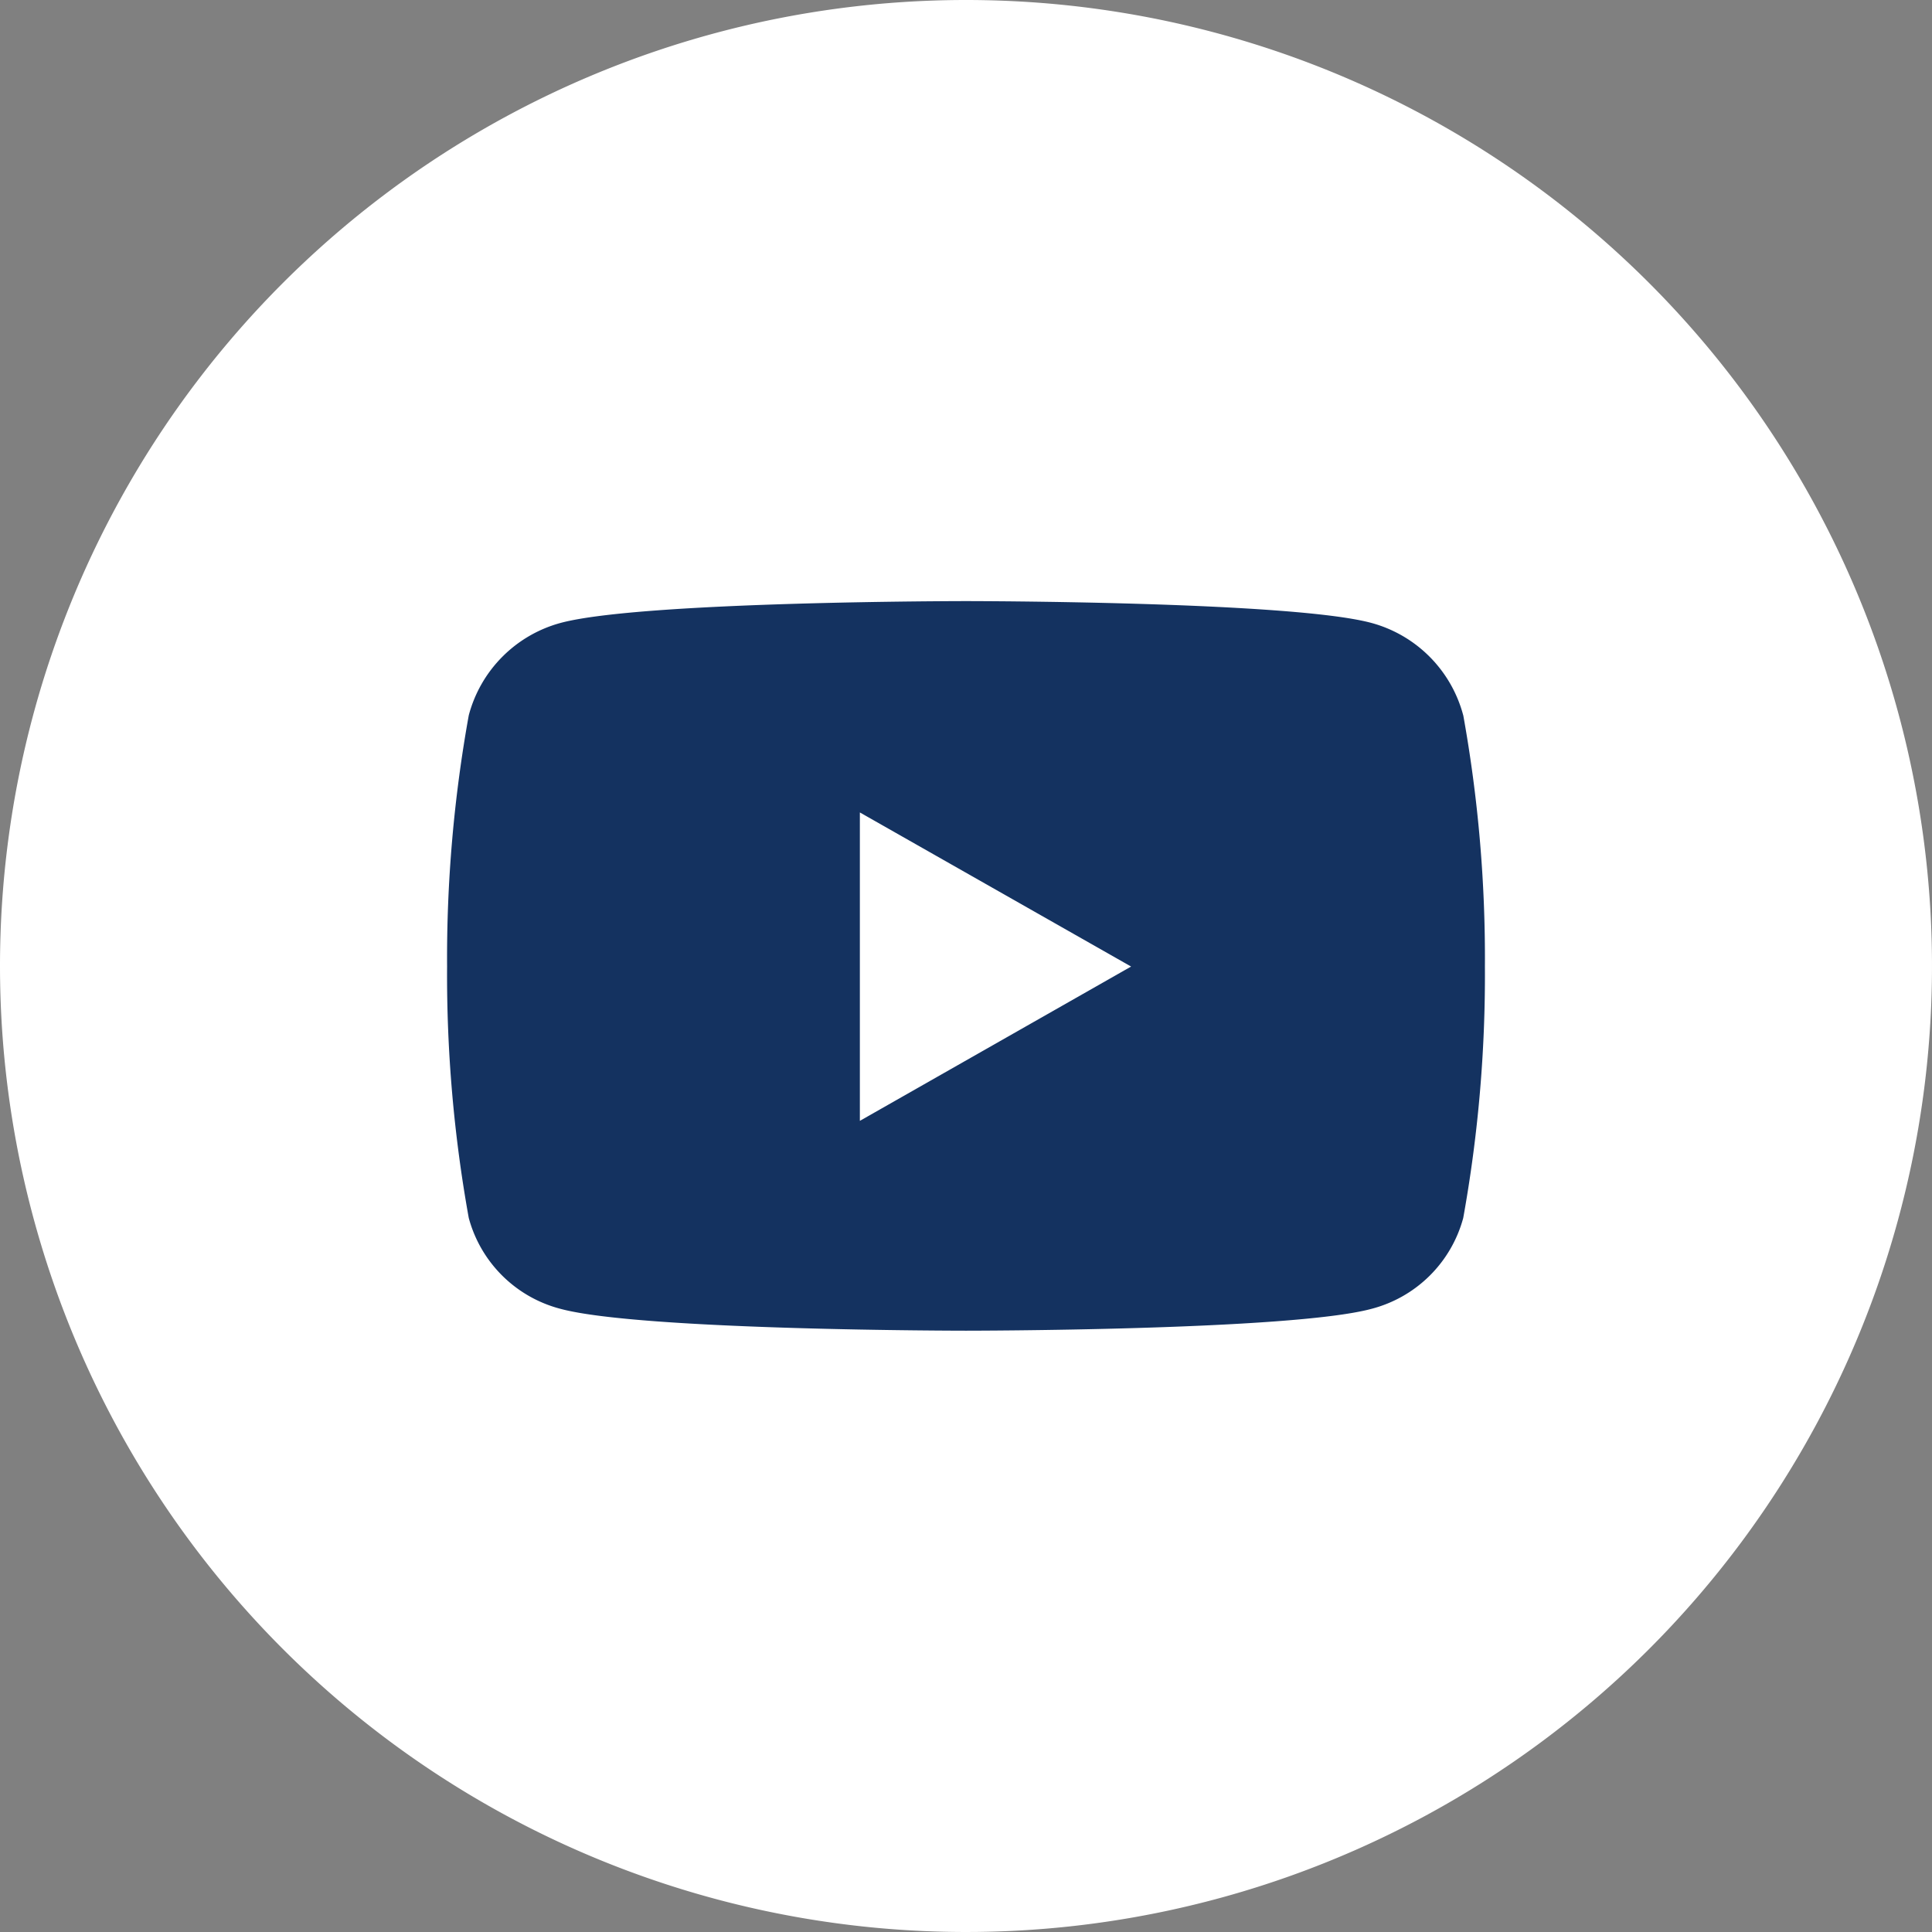 <svg xmlns="http://www.w3.org/2000/svg" width="46" height="46" viewBox="0 0 46 46">
  <rect x="0" y="0" width="46" height="46" fill="#808080" stroke="none"/>
  <g id="Group_5008" data-name="Group 5008" transform="translate(-1520 -110)">
    <path id="Path_1964" data-name="Path 1964" d="M23,0A23,23,0,1,1,0,23,23,23,0,0,1,23,0Z" transform="translate(1520 110)" fill="#fff"/>
    <path id="Icon_awesome-youtube" data-name="Icon awesome-youtube" d="M25.244,7.219a3.1,3.1,0,0,0-2.185-2.2c-1.927-.52-9.654-.52-9.654-.52s-7.727,0-9.654.52a3.1,3.1,0,0,0-2.185,2.2A32.572,32.572,0,0,0,1.05,13.2a32.572,32.572,0,0,0,.516,5.986,3.059,3.059,0,0,0,2.185,2.164c1.927.52,9.654.52,9.654.52s7.727,0,9.654-.52a3.059,3.059,0,0,0,2.185-2.164,32.572,32.572,0,0,0,.516-5.986,32.572,32.572,0,0,0-.516-5.986Zm-14.366,9.66V9.531L17.336,13.2l-6.458,3.674Z" transform="translate(1529.595 119.813)" fill="#143260"/>
  </g>
</svg>
